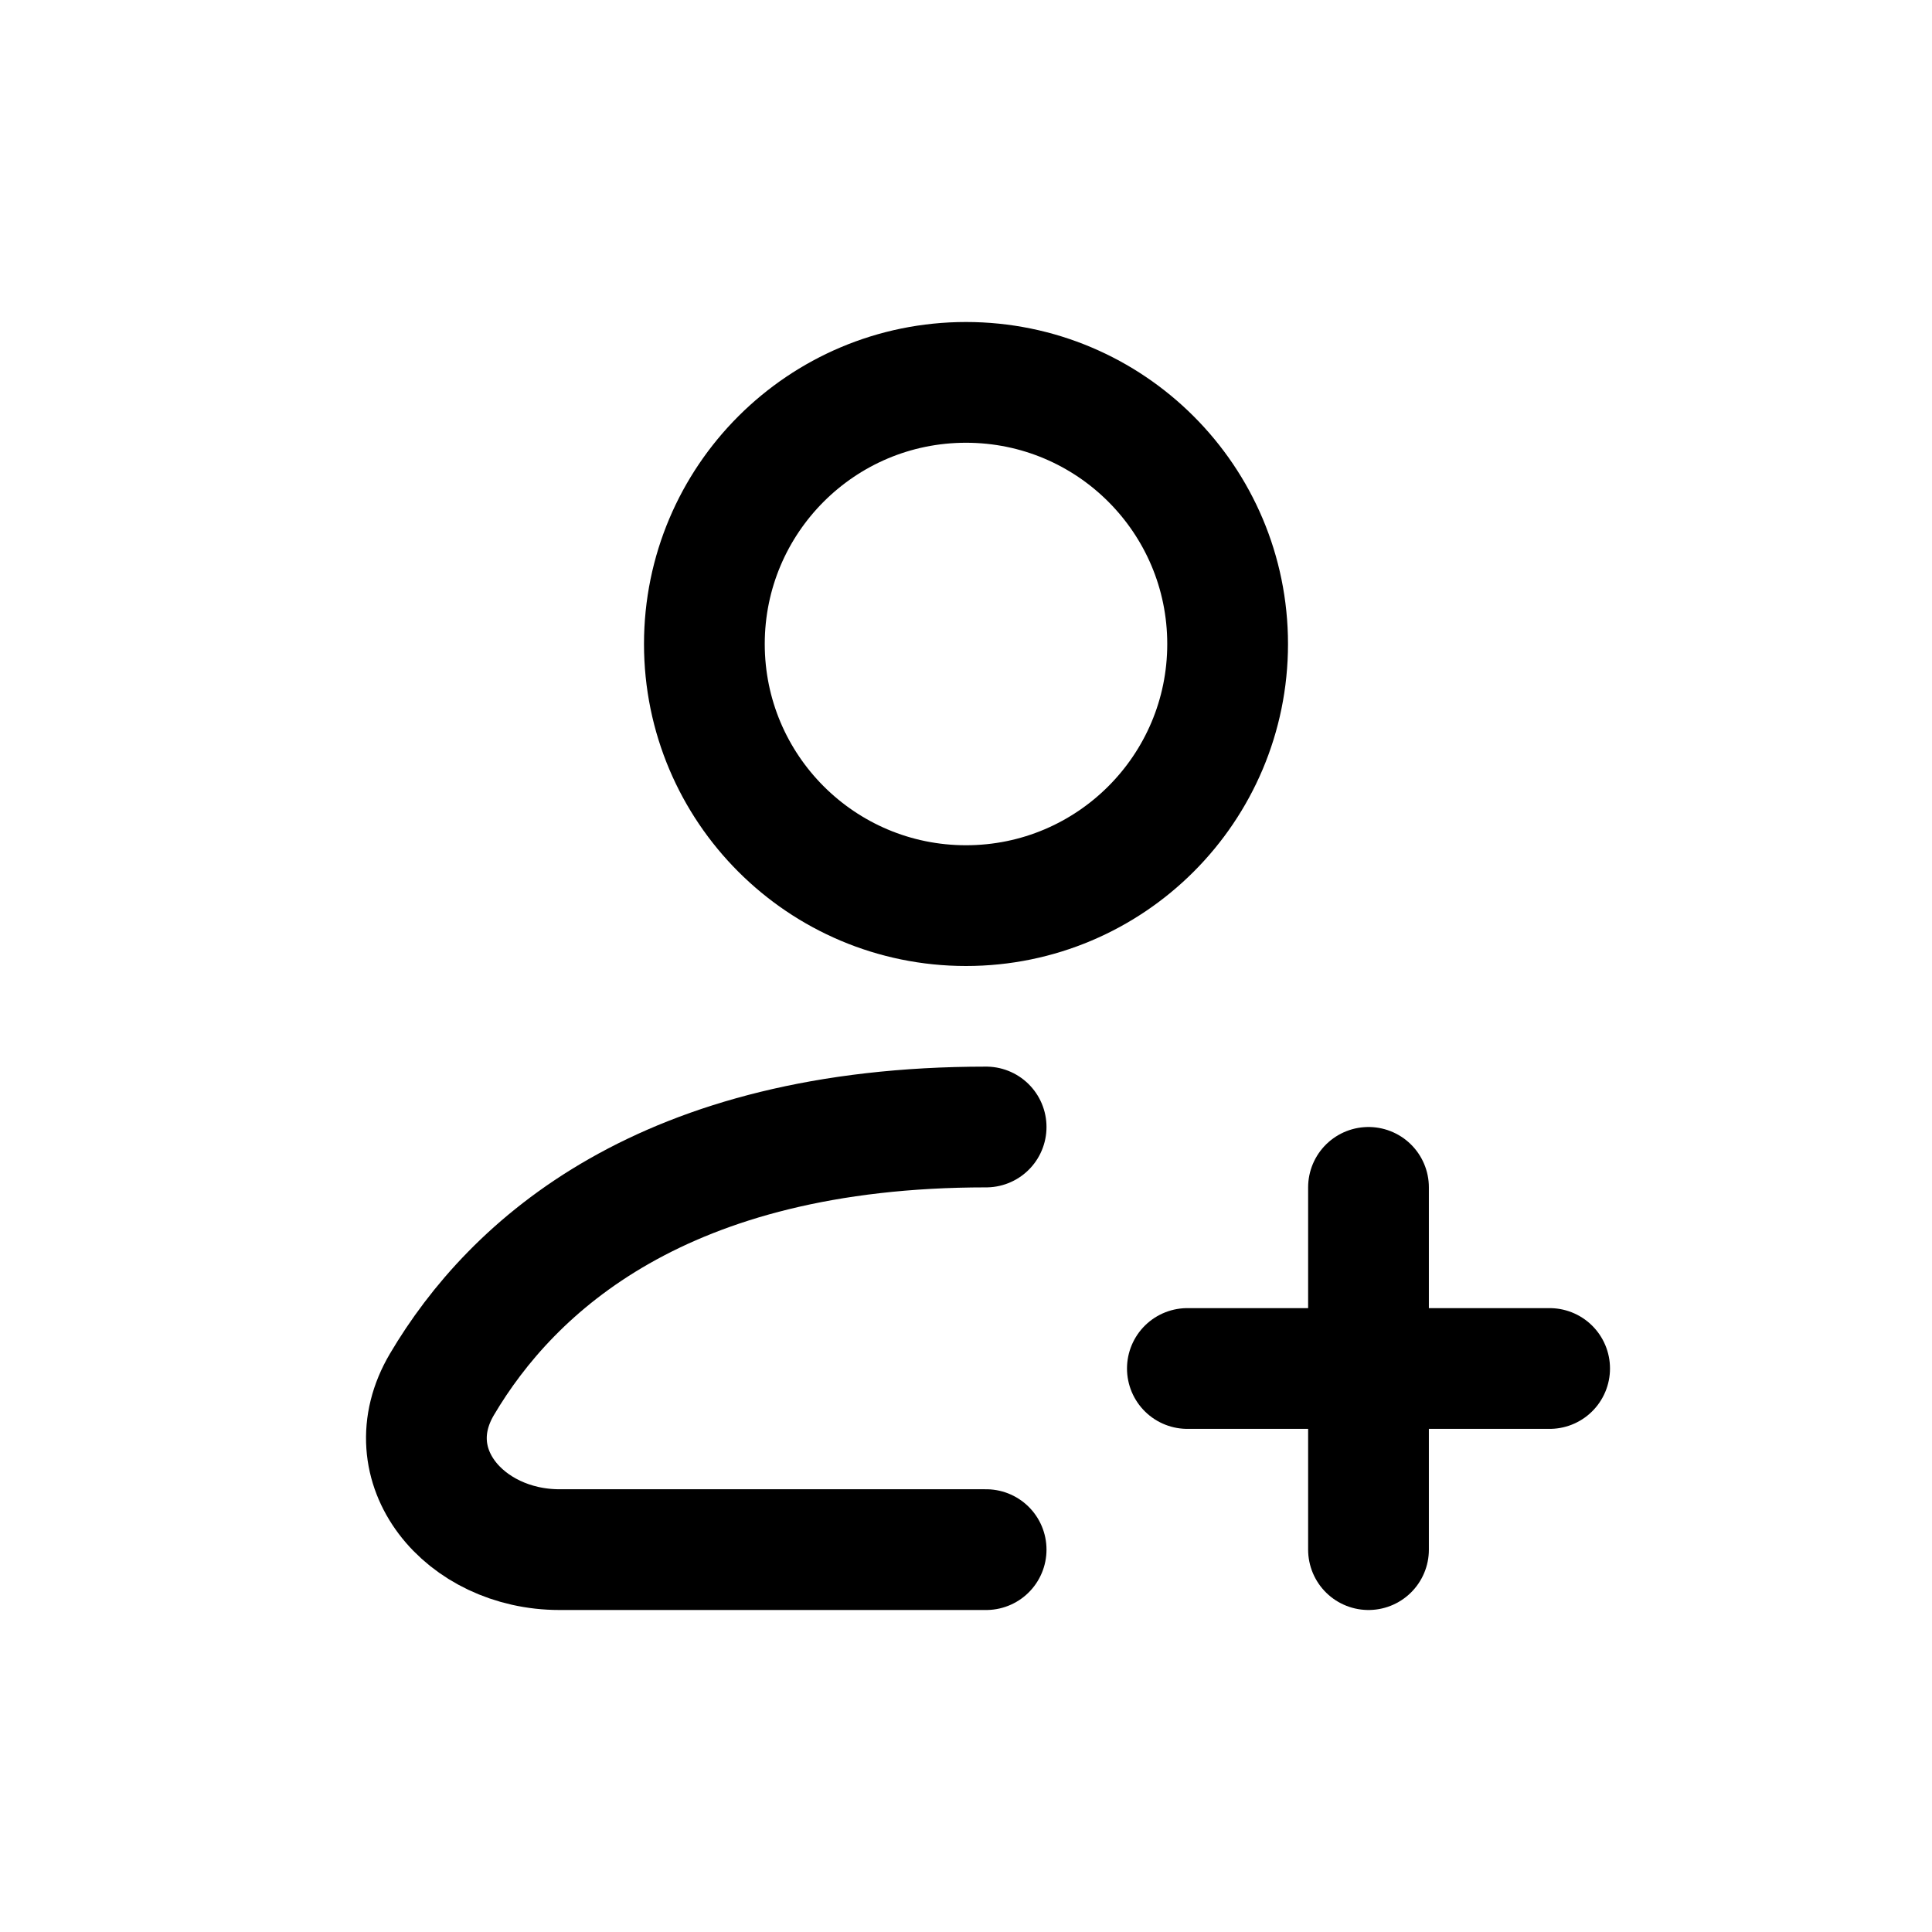 <svg width="24" height="24" fill="none" viewBox="0 0 24 24">
  <circle cx="12" cy="8" r="3.25" stroke="currentColor" stroke-linecap="round" stroke-linejoin="round" stroke-width="1.5"/>
  <path stroke="currentColor" stroke-linecap="round" stroke-linejoin="round" stroke-width="1.5" d="M12.25 19.25H6.95C5.77 19.25 4.89 18.21 5.491 17.195C6.362 15.723 8.239 14 12.25 14"/>
  <path stroke="currentColor" stroke-linecap="round" stroke-linejoin="round" stroke-width="1.5" d="M17 14.75V19.25"/>
  <path stroke="currentColor" stroke-linecap="round" stroke-linejoin="round" stroke-width="1.5" d="M19.25 17L14.75 17"/>
</svg>
